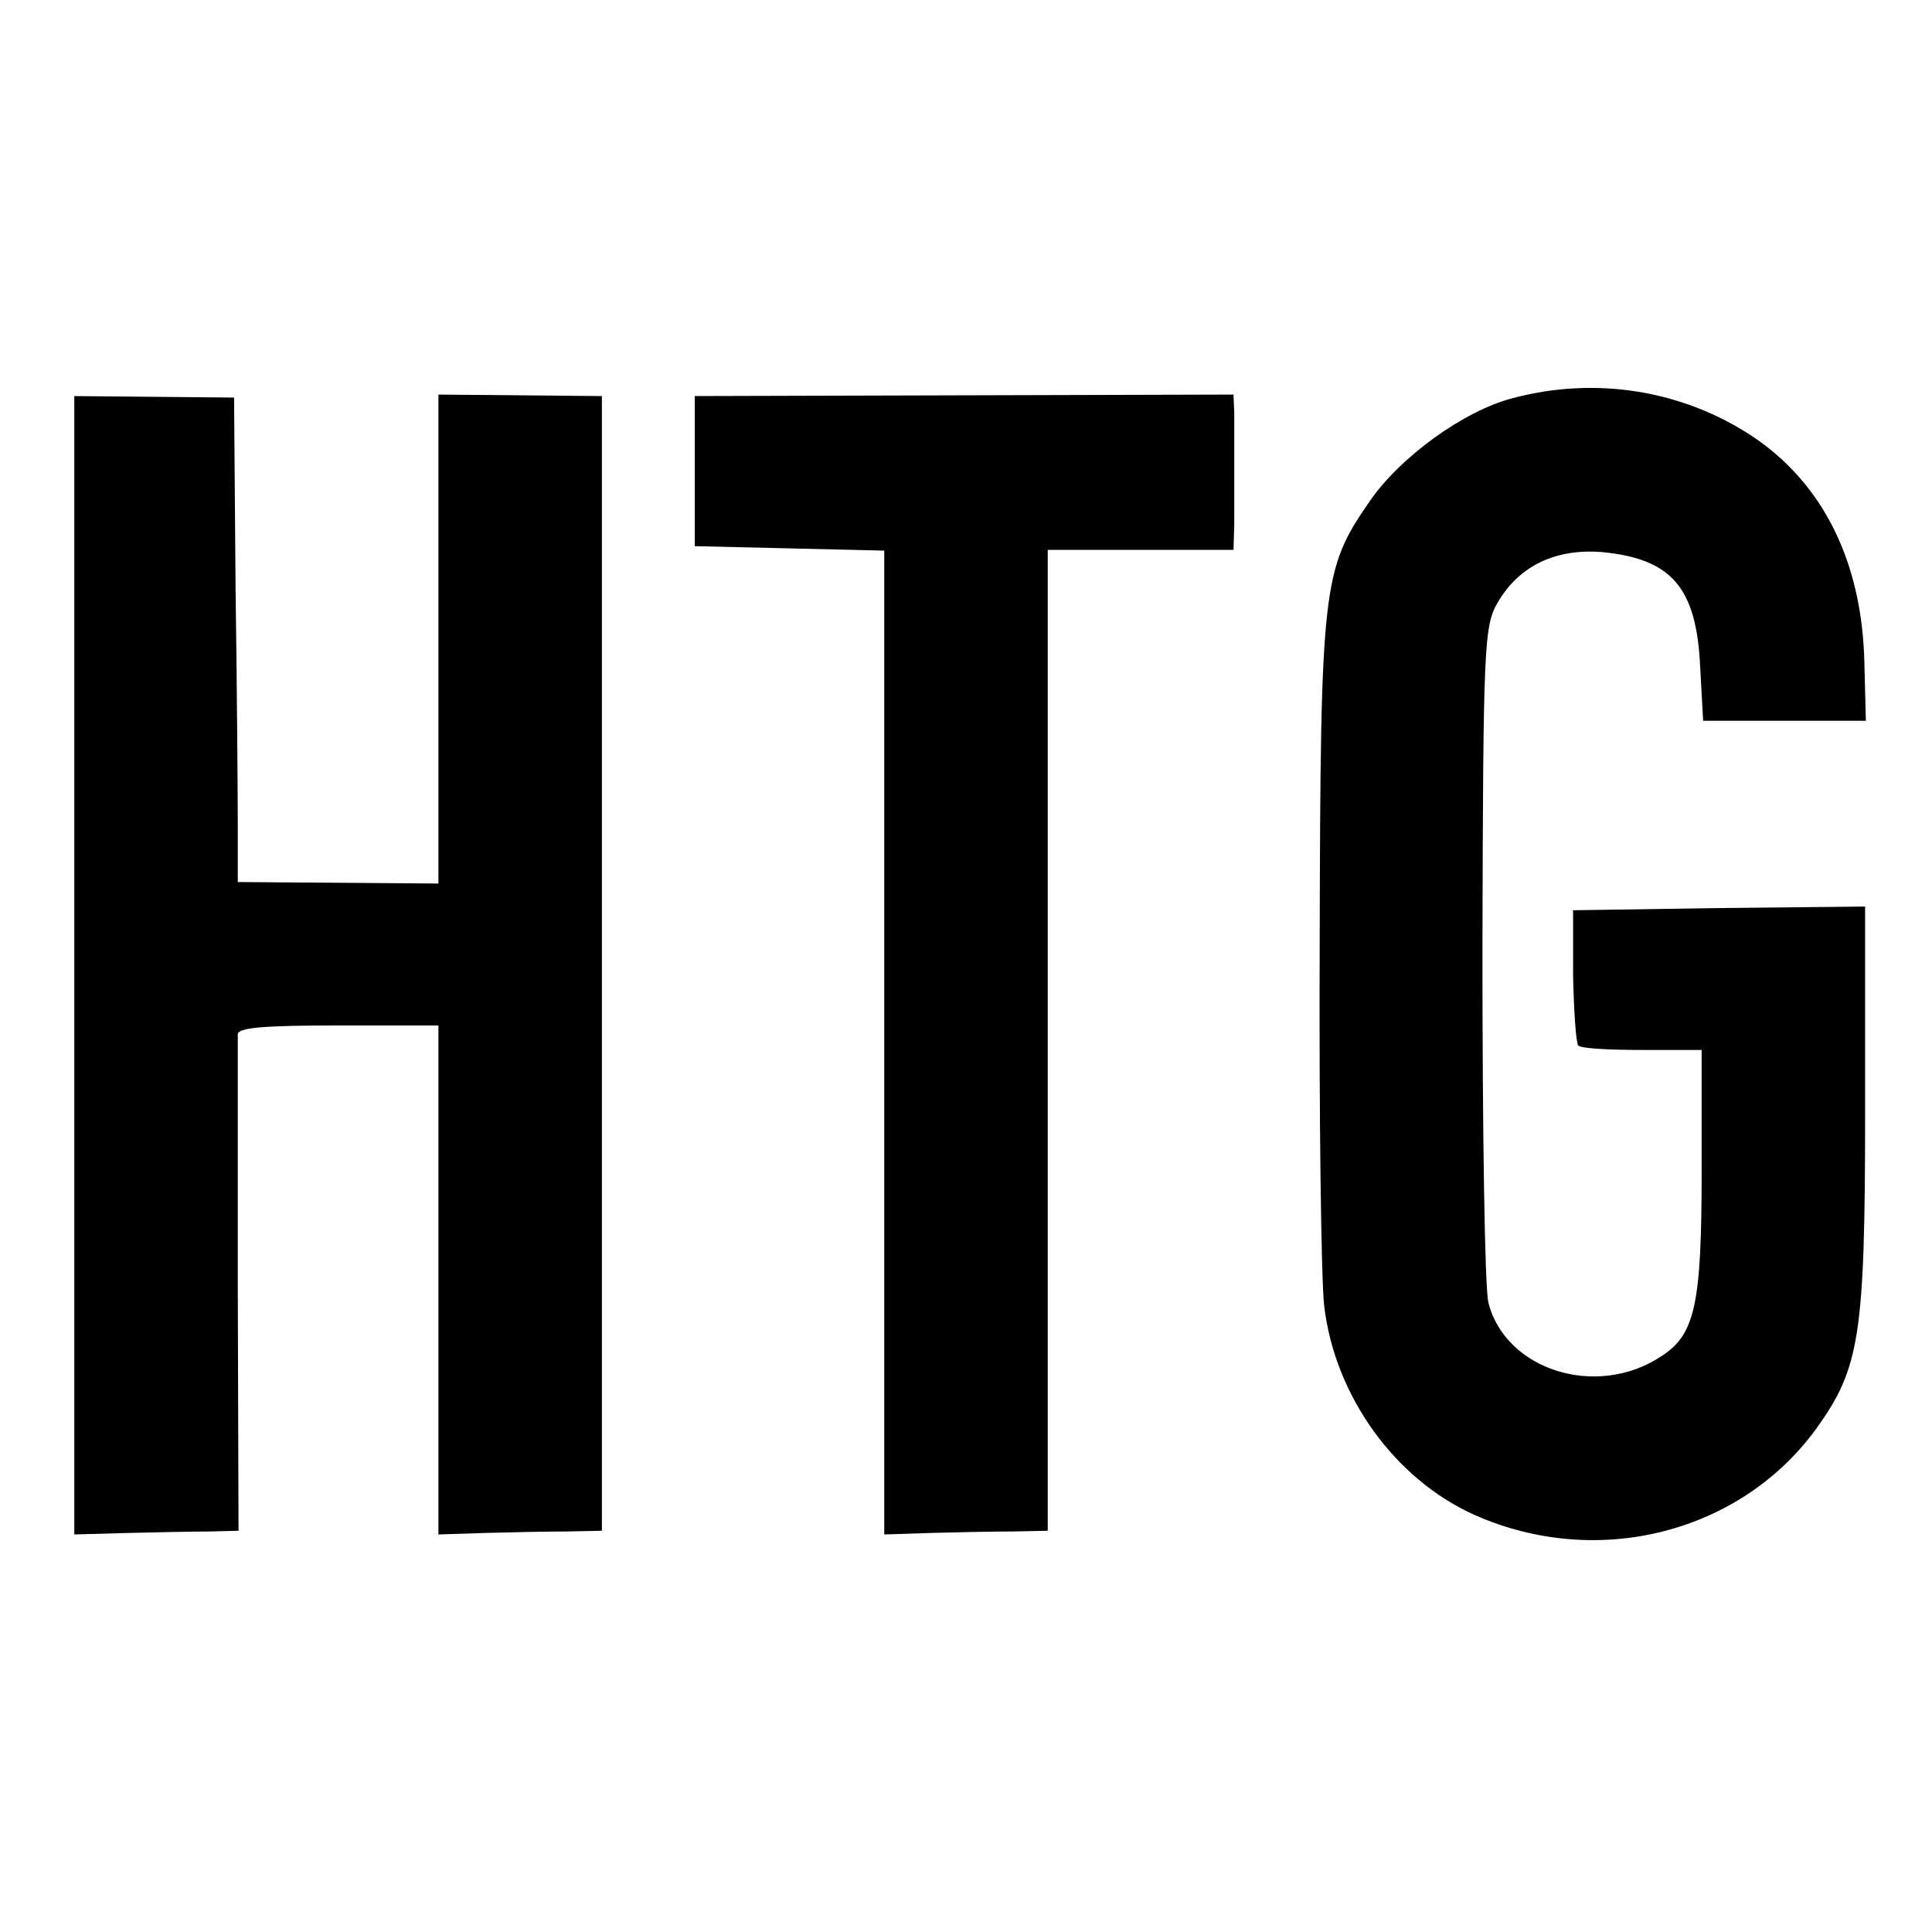 <?xml version="1.0" standalone="no"?>
<!DOCTYPE svg PUBLIC "-//W3C//DTD SVG 20010904//EN"
 "http://www.w3.org/TR/2001/REC-SVG-20010904/DTD/svg10.dtd">
<svg version="1.0" xmlns="http://www.w3.org/2000/svg"
 width="260pt" height="260pt" viewBox="0 0 260 260"
 preserveAspectRatio="xMidYMid meet">
<g transform="translate(0,260) scale(0.1,-0.1)"
fill="#000000" stroke="none">
<path d="M2035 2064 c-65 -17 -151 -79 -192 -139 -63 -91 -66 -112 -67 -590
-1 -236 2 -458 6 -492 14 -121 95 -234 203 -282 165 -73 357 -24 459 116 59
82 66 125 66 431 l0 272 -196 -2 -197 -3 0 -88 c1 -49 4 -91 7 -94 3 -4 42 -6
86 -6 l80 0 0 -164 c0 -179 -9 -219 -54 -248 -87 -58 -210 -19 -233 72 -5 21
-8 234 -8 474 1 412 2 437 21 469 29 49 78 72 140 67 94 -9 127 -48 132 -154
l4 -73 110 0 109 0 -2 78 c-3 135 -55 241 -151 305 -94 62 -211 81 -323 51z"/>
<path d="M100 1301 l0 -766 72 2 c40 1 90 2 111 2 l38 1 -1 328 c0 180 0 333
0 340 0 9 34 12 135 12 l135 0 0 -342 0 -343 62 2 c35 1 84 2 111 2 l47 1 0
763 0 764 -110 1 -110 1 0 -329 0 -329 -135 1 -135 1 0 71 c0 39 -1 186 -3
326 l-2 255 -107 1 -108 1 0 -766z"/>
<path d="M935 1966 l0 -101 128 -3 127 -3 0 -662 0 -662 62 2 c35 1 84 2 111
2 l47 1 0 660 0 660 125 0 125 0 1 35 c0 19 0 55 0 80 0 25 0 56 0 69 l-1 25
-362 -1 -363 -1 0 -101z"/>
</g>
</svg>
